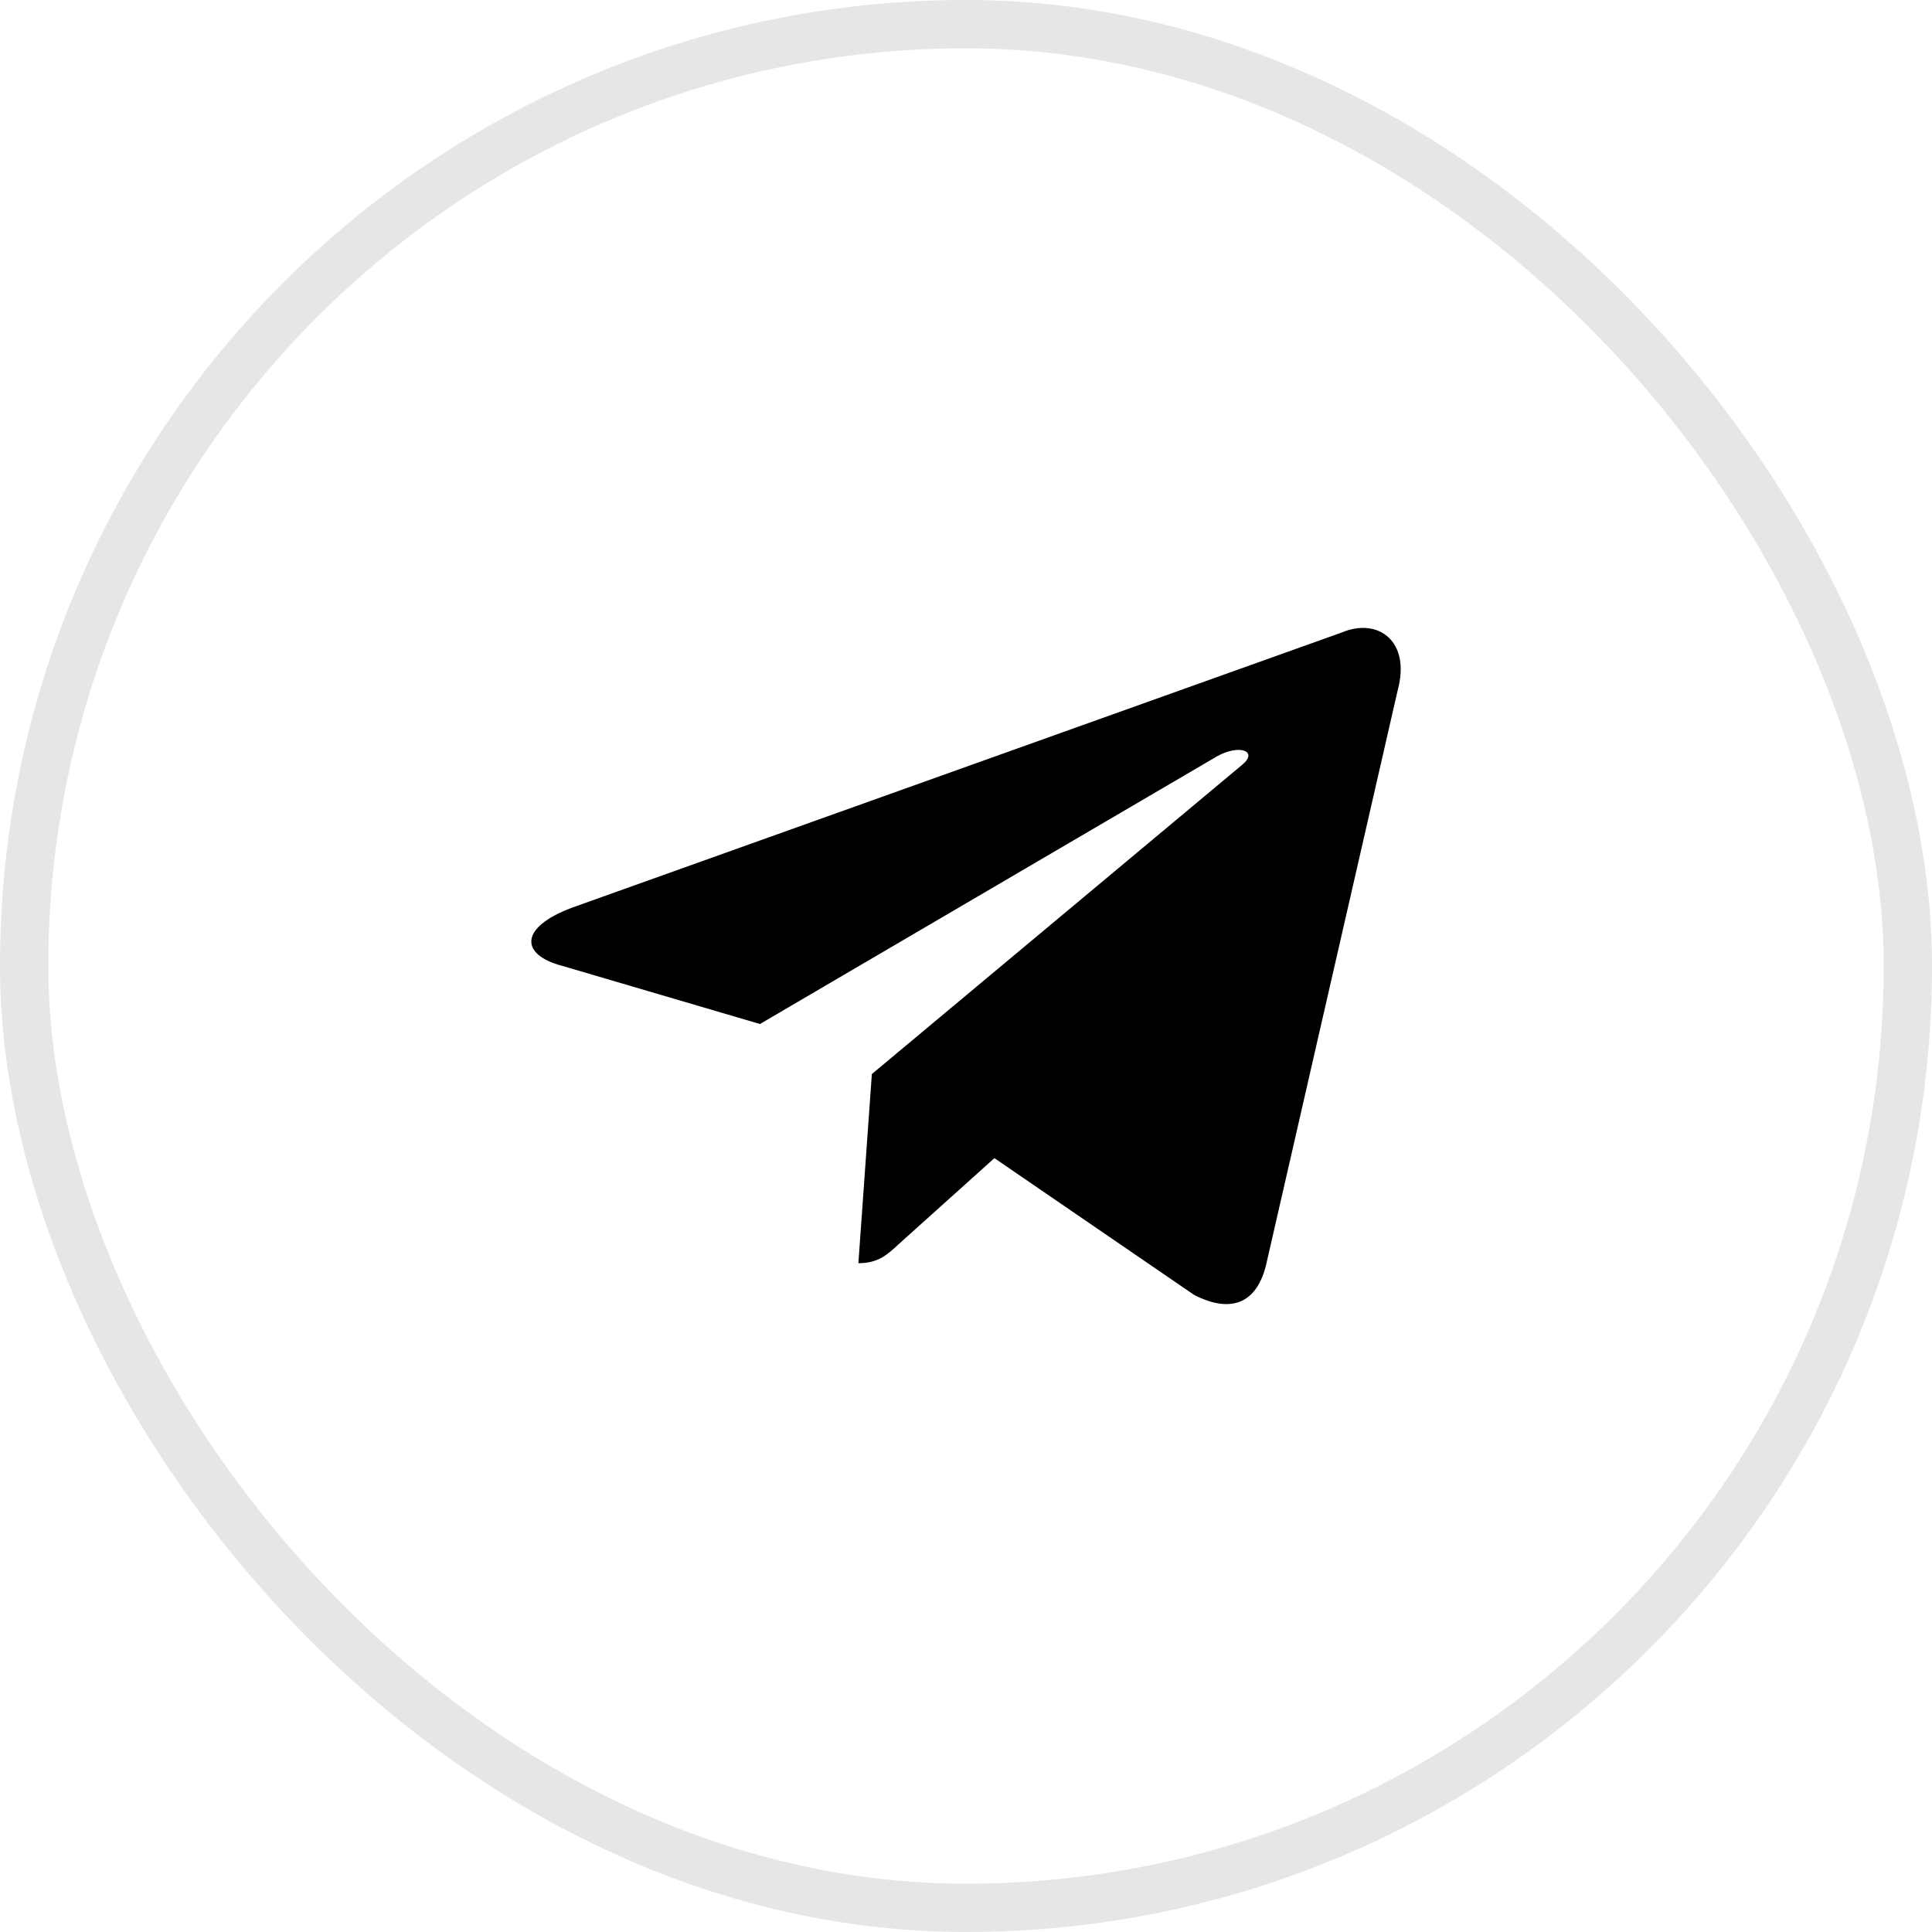 <?xml version="1.0" encoding="UTF-8"?> <svg xmlns="http://www.w3.org/2000/svg" width="40" height="40" viewBox="0 0 40 40" fill="none"><rect x="0.5" y="0.5" width="39" height="39" rx="19.5" stroke="black" stroke-opacity="0.1"></rect><path d="M17.772 26.153L18.051 22.237L25.721 15.832C26.061 15.545 25.651 15.406 25.202 15.656L15.734 21.201L11.64 19.997C10.761 19.766 10.751 19.201 11.839 18.794L27.788 13.092C28.517 12.786 29.217 13.258 28.937 14.295L26.221 26.153C26.031 26.995 25.482 27.199 24.723 26.81L20.588 23.978L18.601 25.764C18.371 25.977 18.181 26.153 17.772 26.153Z" fill="black"></path></svg> 